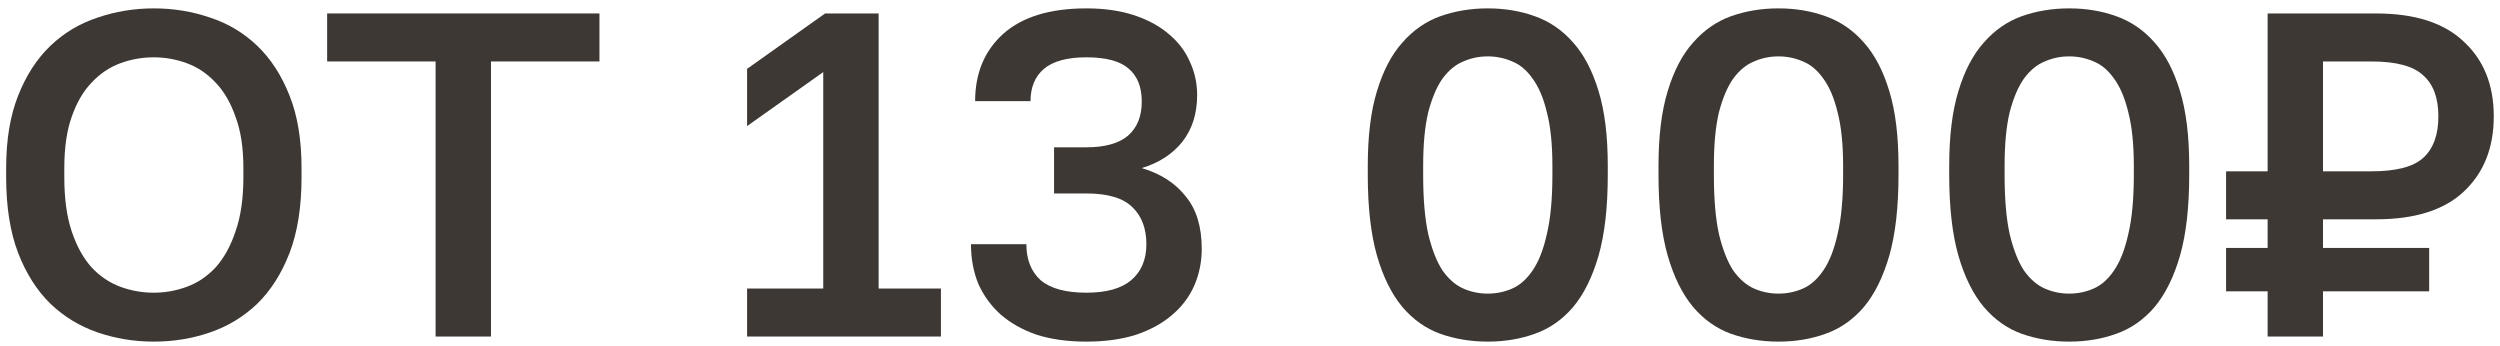 <?xml version="1.0" encoding="UTF-8"?> <svg xmlns="http://www.w3.org/2000/svg" width="260" height="36" viewBox="0 0 260 36" fill="none"><path d="M16 35.528C13.952 35.528 12 35.208 10.144 34.568C8.288 33.928 6.656 32.936 5.248 31.592C3.84 30.216 2.72 28.456 1.888 26.312C1.056 24.136 0.64 21.512 0.64 18.44V17.48C0.64 14.536 1.056 12.024 1.888 9.944C2.72 7.832 3.84 6.104 5.248 4.76C6.656 3.416 8.288 2.44 10.144 1.832C12 1.192 13.952 0.872 16 0.872C18.048 0.872 20 1.192 21.856 1.832C23.712 2.44 25.344 3.416 26.752 4.76C28.16 6.104 29.28 7.832 30.112 9.944C30.944 12.024 31.36 14.536 31.36 17.48V18.44C31.36 21.512 30.944 24.136 30.112 26.312C29.28 28.456 28.16 30.216 26.752 31.592C25.344 32.936 23.712 33.928 21.856 34.568C20 35.208 18.048 35.528 16 35.528ZM16 30.44C17.184 30.44 18.336 30.232 19.456 29.816C20.576 29.4 21.568 28.728 22.432 27.8C23.296 26.84 23.984 25.592 24.496 24.056C25.04 22.52 25.312 20.648 25.312 18.44V17.48C25.312 15.368 25.04 13.592 24.496 12.152C23.984 10.68 23.296 9.496 22.432 8.6C21.568 7.672 20.576 7 19.456 6.584C18.336 6.168 17.184 5.96 16 5.96C14.784 5.96 13.616 6.168 12.496 6.584C11.376 7 10.384 7.672 9.52 8.6C8.656 9.496 7.968 10.68 7.456 12.152C6.944 13.592 6.688 15.368 6.688 17.48V18.44C6.688 20.648 6.944 22.52 7.456 24.056C7.968 25.592 8.656 26.84 9.52 27.8C10.384 28.728 11.376 29.4 12.496 29.816C13.616 30.232 14.784 30.44 16 30.44Z" fill="#3D3834"></path><path d="M45.303 6.392H34.023V1.4H62.343V6.392H51.062V35H45.303V6.392Z" fill="#3D3834"></path><path d="M77.697 30.008H85.617V7.496L77.697 13.112V7.16L85.809 1.4H91.377V30.008H97.857V35H77.697V30.008Z" fill="#3D3834"></path><path d="M112.982 35.528C111.03 35.528 109.303 35.288 107.799 34.808C106.326 34.296 105.078 33.592 104.054 32.696C103.062 31.8 102.294 30.744 101.75 29.528C101.238 28.28 100.982 26.904 100.982 25.4H106.743C106.743 27 107.238 28.248 108.23 29.144C109.254 30.008 110.838 30.44 112.982 30.44C115.062 30.44 116.615 30.008 117.639 29.144C118.695 28.248 119.223 27 119.223 25.4C119.223 23.768 118.743 22.488 117.783 21.56C116.823 20.6 115.222 20.12 112.982 20.12H109.622V15.32H112.982C114.902 15.32 116.342 14.92 117.302 14.12C118.262 13.288 118.743 12.104 118.743 10.568C118.743 9.032 118.279 7.88 117.351 7.112C116.455 6.344 114.998 5.96 112.982 5.96C110.998 5.96 109.526 6.36 108.566 7.16C107.638 7.96 107.174 9.08 107.174 10.52H101.414C101.414 7.608 102.39 5.272 104.342 3.512C106.326 1.752 109.206 0.872 112.982 0.872C114.87 0.872 116.535 1.112 117.975 1.592C119.415 2.072 120.615 2.728 121.575 3.56C122.535 4.36 123.254 5.304 123.734 6.392C124.246 7.48 124.503 8.648 124.503 9.896C124.503 11.816 123.99 13.432 122.966 14.744C121.942 16.024 120.535 16.936 118.743 17.48C120.694 18.056 122.214 19.032 123.302 20.408C124.422 21.752 124.982 23.576 124.982 25.88C124.982 27.224 124.726 28.488 124.215 29.672C123.702 30.856 122.934 31.88 121.91 32.744C120.918 33.608 119.671 34.296 118.167 34.808C116.663 35.288 114.934 35.528 112.982 35.528Z" fill="#3D3834"></path><path d="M154.729 35.528C152.969 35.528 151.321 35.256 149.785 34.712C148.281 34.168 146.969 33.24 145.849 31.928C144.729 30.584 143.849 28.808 143.209 26.6C142.569 24.36 142.249 21.56 142.249 18.2V17.24C142.249 14.136 142.569 11.544 143.209 9.464C143.849 7.352 144.729 5.672 145.849 4.424C146.969 3.144 148.281 2.232 149.785 1.688C151.321 1.144 152.969 0.872 154.729 0.872C156.489 0.872 158.121 1.144 159.625 1.688C161.161 2.232 162.489 3.144 163.609 4.424C164.729 5.672 165.609 7.352 166.249 9.464C166.889 11.544 167.209 14.136 167.209 17.24V18.2C167.209 21.56 166.889 24.36 166.249 26.6C165.609 28.808 164.729 30.584 163.609 31.928C162.489 33.24 161.161 34.168 159.625 34.712C158.121 35.256 156.489 35.528 154.729 35.528ZM154.729 30.536C155.625 30.536 156.473 30.36 157.273 30.008C158.073 29.656 158.777 29.032 159.385 28.136C160.025 27.208 160.521 25.944 160.873 24.344C161.257 22.744 161.449 20.696 161.449 18.2V17.24C161.449 15 161.257 13.144 160.873 11.672C160.521 10.2 160.025 9.032 159.385 8.168C158.777 7.304 158.073 6.712 157.273 6.392C156.473 6.04 155.625 5.864 154.729 5.864C153.833 5.864 152.985 6.04 152.185 6.392C151.385 6.712 150.665 7.304 150.025 8.168C149.417 9.032 148.921 10.2 148.537 11.672C148.185 13.144 148.009 15 148.009 17.24V18.2C148.009 20.696 148.185 22.744 148.537 24.344C148.921 25.944 149.417 27.208 150.025 28.136C150.665 29.032 151.385 29.656 152.185 30.008C152.985 30.36 153.833 30.536 154.729 30.536Z" fill="#3D3834"></path><path d="M184.964 35.528C183.204 35.528 181.556 35.256 180.02 34.712C178.516 34.168 177.204 33.24 176.084 31.928C174.964 30.584 174.084 28.808 173.444 26.6C172.804 24.36 172.484 21.56 172.484 18.2V17.24C172.484 14.136 172.804 11.544 173.444 9.464C174.084 7.352 174.964 5.672 176.084 4.424C177.204 3.144 178.516 2.232 180.02 1.688C181.556 1.144 183.204 0.872 184.964 0.872C186.724 0.872 188.356 1.144 189.86 1.688C191.396 2.232 192.724 3.144 193.844 4.424C194.964 5.672 195.844 7.352 196.484 9.464C197.124 11.544 197.444 14.136 197.444 17.24V18.2C197.444 21.56 197.124 24.36 196.484 26.6C195.844 28.808 194.964 30.584 193.844 31.928C192.724 33.24 191.396 34.168 189.86 34.712C188.356 35.256 186.724 35.528 184.964 35.528ZM184.964 30.536C185.86 30.536 186.708 30.36 187.508 30.008C188.308 29.656 189.012 29.032 189.62 28.136C190.26 27.208 190.756 25.944 191.108 24.344C191.492 22.744 191.684 20.696 191.684 18.2V17.24C191.684 15 191.492 13.144 191.108 11.672C190.756 10.2 190.26 9.032 189.62 8.168C189.012 7.304 188.308 6.712 187.508 6.392C186.708 6.04 185.86 5.864 184.964 5.864C184.068 5.864 183.22 6.04 182.42 6.392C181.62 6.712 180.9 7.304 180.26 8.168C179.652 9.032 179.156 10.2 178.772 11.672C178.42 13.144 178.244 15 178.244 17.24V18.2C178.244 20.696 178.42 22.744 178.772 24.344C179.156 25.944 179.652 27.208 180.26 28.136C180.9 29.032 181.62 29.656 182.42 30.008C183.22 30.36 184.068 30.536 184.964 30.536Z" fill="#3D3834"></path><path d="M215.198 35.528C213.438 35.528 211.79 35.256 210.254 34.712C208.75 34.168 207.438 33.24 206.318 31.928C205.198 30.584 204.318 28.808 203.678 26.6C203.038 24.36 202.718 21.56 202.718 18.2V17.24C202.718 14.136 203.038 11.544 203.678 9.464C204.318 7.352 205.198 5.672 206.318 4.424C207.438 3.144 208.75 2.232 210.254 1.688C211.79 1.144 213.438 0.872 215.198 0.872C216.958 0.872 218.59 1.144 220.094 1.688C221.63 2.232 222.958 3.144 224.078 4.424C225.198 5.672 226.078 7.352 226.718 9.464C227.358 11.544 227.678 14.136 227.678 17.24V18.2C227.678 21.56 227.358 24.36 226.718 26.6C226.078 28.808 225.198 30.584 224.078 31.928C222.958 33.24 221.63 34.168 220.094 34.712C218.59 35.256 216.958 35.528 215.198 35.528ZM215.198 30.536C216.094 30.536 216.942 30.36 217.742 30.008C218.542 29.656 219.246 29.032 219.854 28.136C220.494 27.208 220.99 25.944 221.342 24.344C221.726 22.744 221.918 20.696 221.918 18.2V17.24C221.918 15 221.726 13.144 221.342 11.672C220.99 10.2 220.494 9.032 219.854 8.168C219.246 7.304 218.542 6.712 217.742 6.392C216.942 6.04 216.094 5.864 215.198 5.864C214.302 5.864 213.454 6.04 212.654 6.392C211.854 6.712 211.134 7.304 210.494 8.168C209.886 9.032 209.39 10.2 209.006 11.672C208.654 13.144 208.478 15 208.478 17.24V18.2C208.478 20.696 208.654 22.744 209.006 24.344C209.39 25.944 209.886 27.208 210.494 28.136C211.134 29.032 211.854 29.656 212.654 30.008C213.454 30.36 214.302 30.536 215.198 30.536Z" fill="#3D3834"></path><path d="M235.833 30.296H231.512V25.784H235.833V22.808H231.512V17.816H235.833V1.4H247.113C251.145 1.4 254.184 2.376 256.232 4.328C258.312 6.248 259.352 8.84 259.352 12.104C259.352 15.368 258.312 17.976 256.232 19.928C254.184 21.848 251.145 22.808 247.113 22.808H241.592V25.784H252.633V30.296H241.592V35H235.833V30.296ZM246.632 17.816C249.192 17.816 250.984 17.352 252.008 16.424C253.064 15.464 253.592 14.024 253.592 12.104C253.592 10.184 253.064 8.76 252.008 7.832C250.984 6.872 249.192 6.392 246.632 6.392H241.592V17.816H246.632Z" fill="#3D3834"></path></svg> 